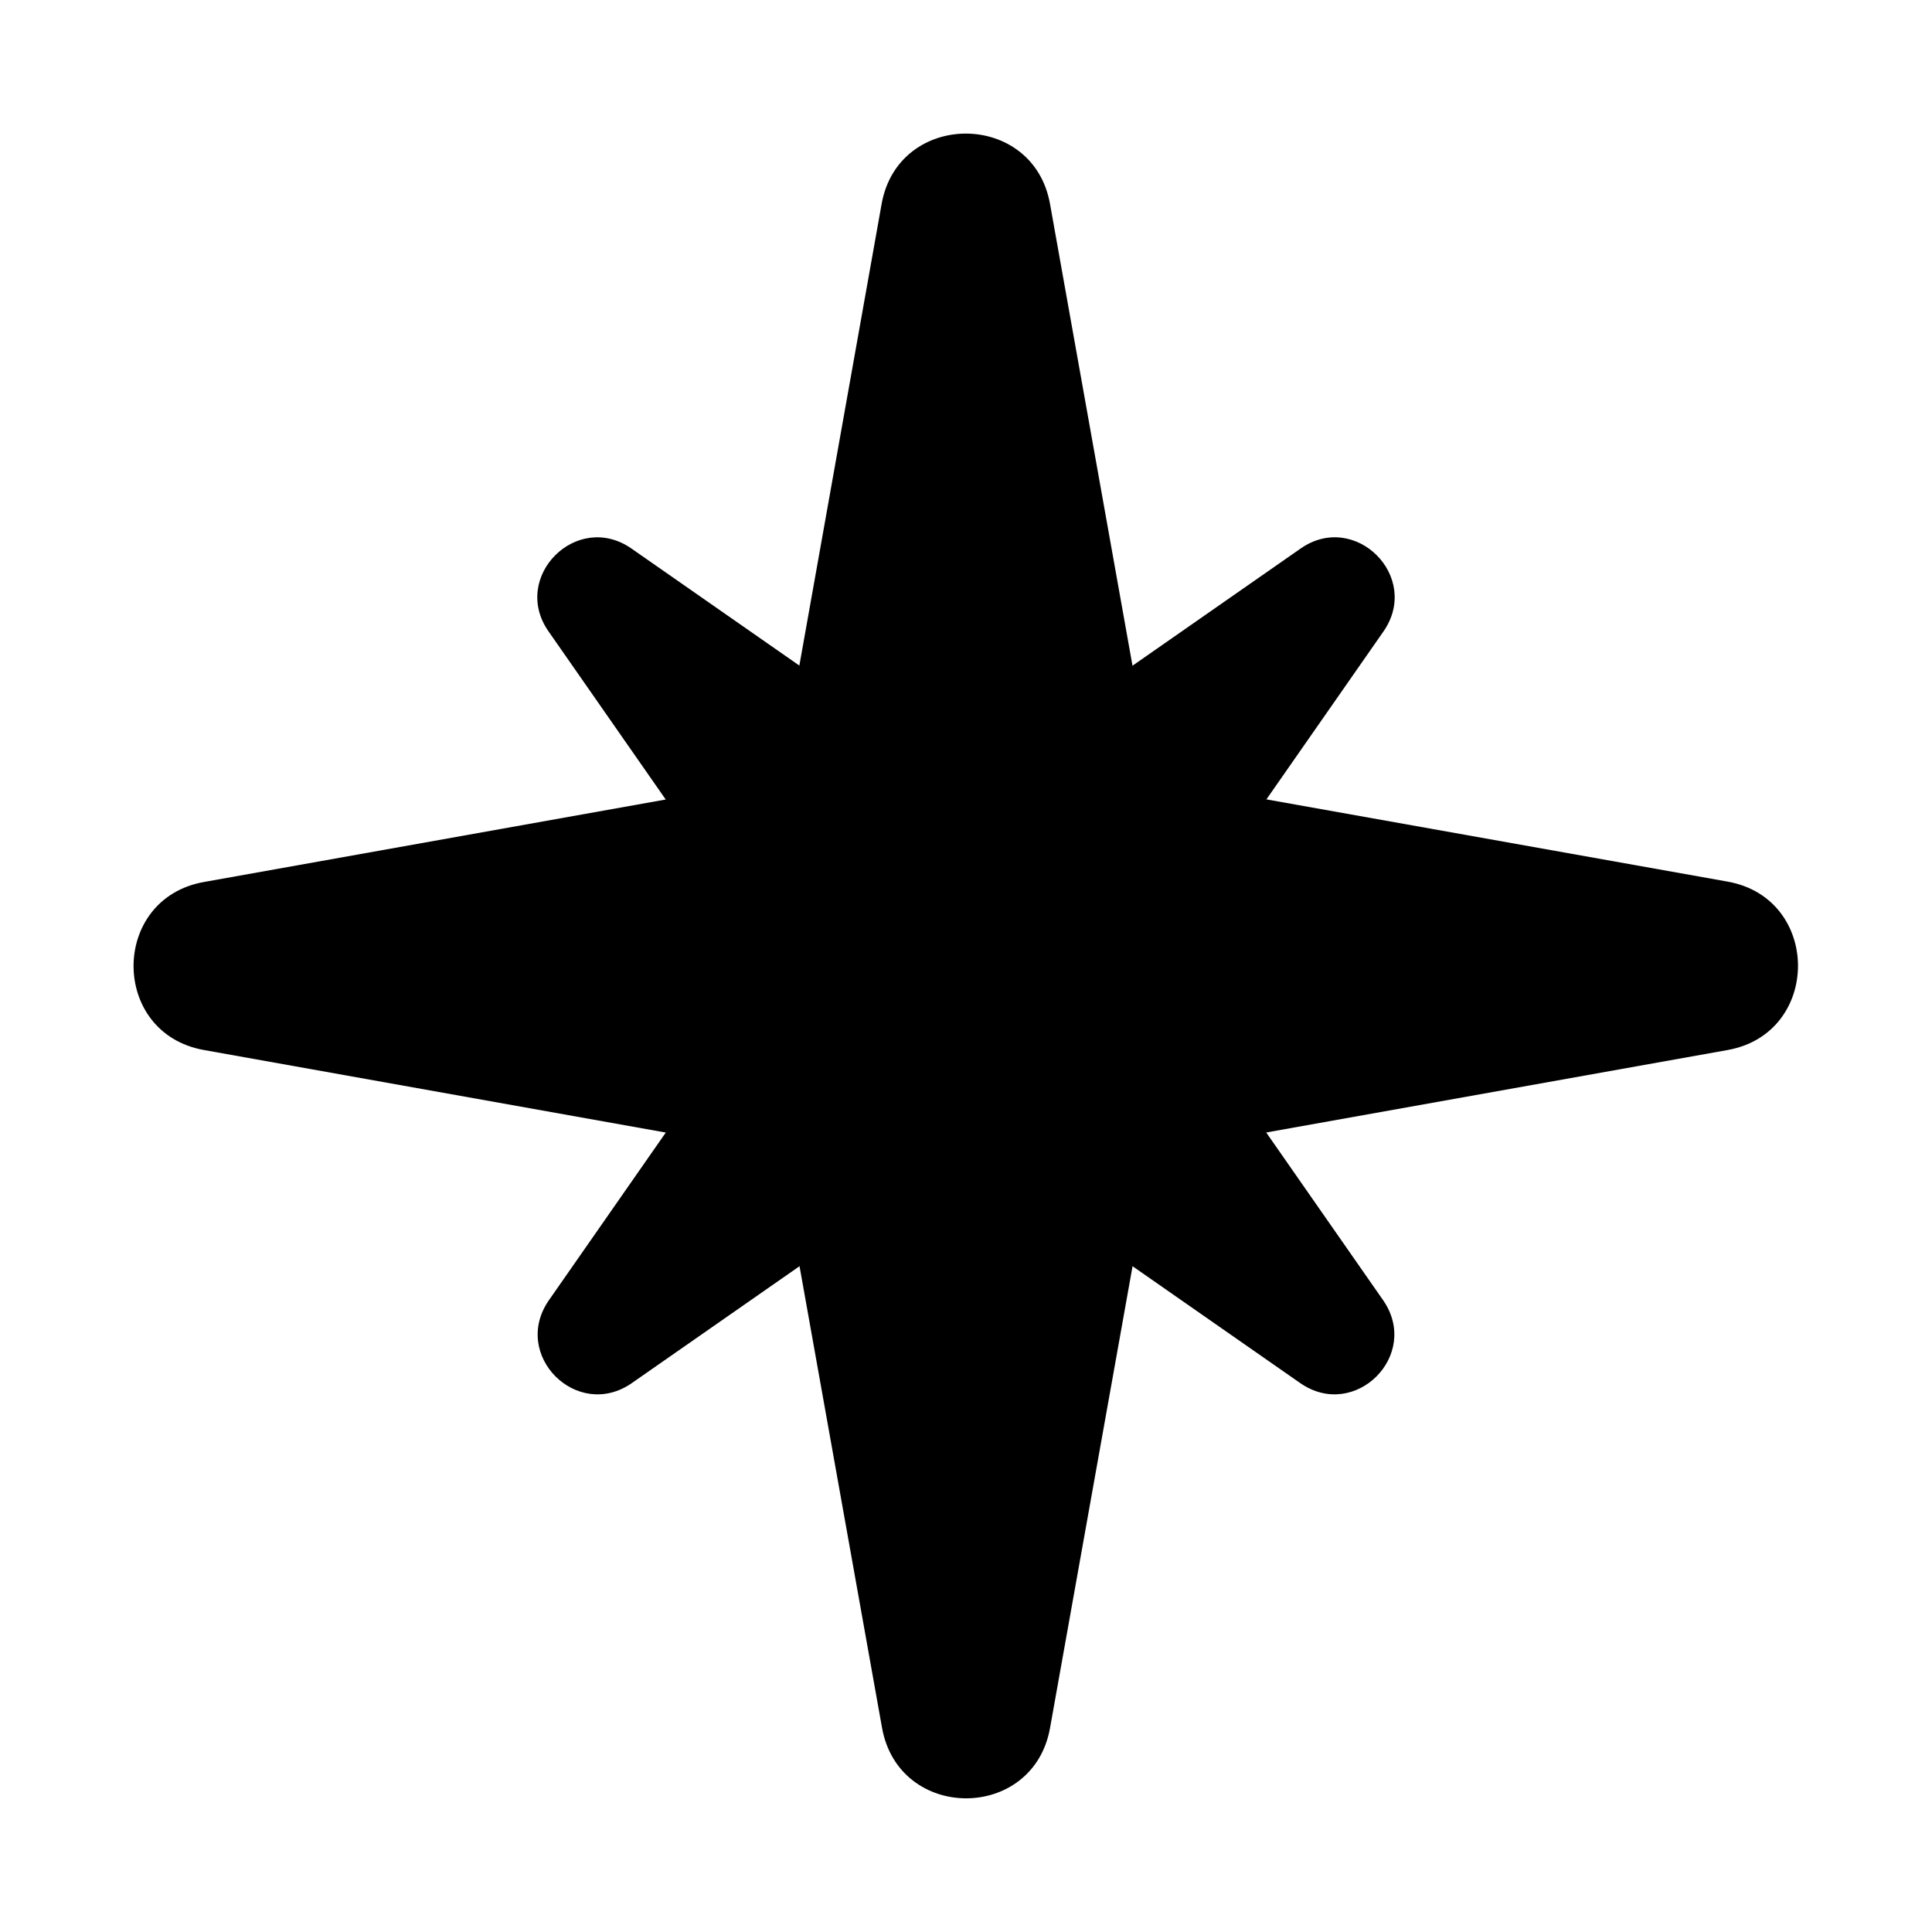 <?xml version="1.0" encoding="UTF-8"?>
<!-- Uploaded to: ICON Repo, www.iconrepo.com, Generator: ICON Repo Mixer Tools -->
<svg fill="#000000" width="800px" height="800px" version="1.1" viewBox="144 144 512 512" xmlns="http://www.w3.org/2000/svg">
 <g>
  <path d="m422.27 601.93 35.367-197.9c0.504-2.621 0.504-5.34 0-7.961l-35.367-198c-4.434-24.887-40.203-24.887-44.637 0l-35.266 197.9c-0.504 2.621-0.504 5.34 0 7.961l35.367 197.89c4.434 24.988 40.102 24.988 44.535 0.102z"/>
  <path d="m198.07 422.27 197.9 35.367c2.621 0.504 5.34 0.504 7.961 0l197.89-35.367c24.887-4.434 24.887-40.203 0-44.637l-197.8-35.266c-2.621-0.504-5.34-0.504-7.961 0l-198 35.367c-24.887 4.434-24.887 40.102 0 44.535z"/>
  <path d="m510.54 488.57-80.207-115.07c-1.109-1.512-2.418-2.82-3.93-3.93l-115.07-80.207c-14.508-10.078-32.043 7.559-21.965 21.965l80.207 115.07c1.109 1.512 2.418 2.82 3.93 3.93l115.07 80.207c14.508 10.078 32.039-7.453 21.965-21.965z"/>
  <path d="m311.43 510.54 115.07-80.207c1.512-1.109 2.82-2.418 3.93-3.93l80.207-115.07c10.078-14.508-7.559-32.043-21.965-21.965l-115.07 80.207c-1.512 1.109-2.82 2.418-3.93 3.93l-80.207 115.07c-10.078 14.508 7.453 32.039 21.965 21.965z"/>
 </g>
</svg>